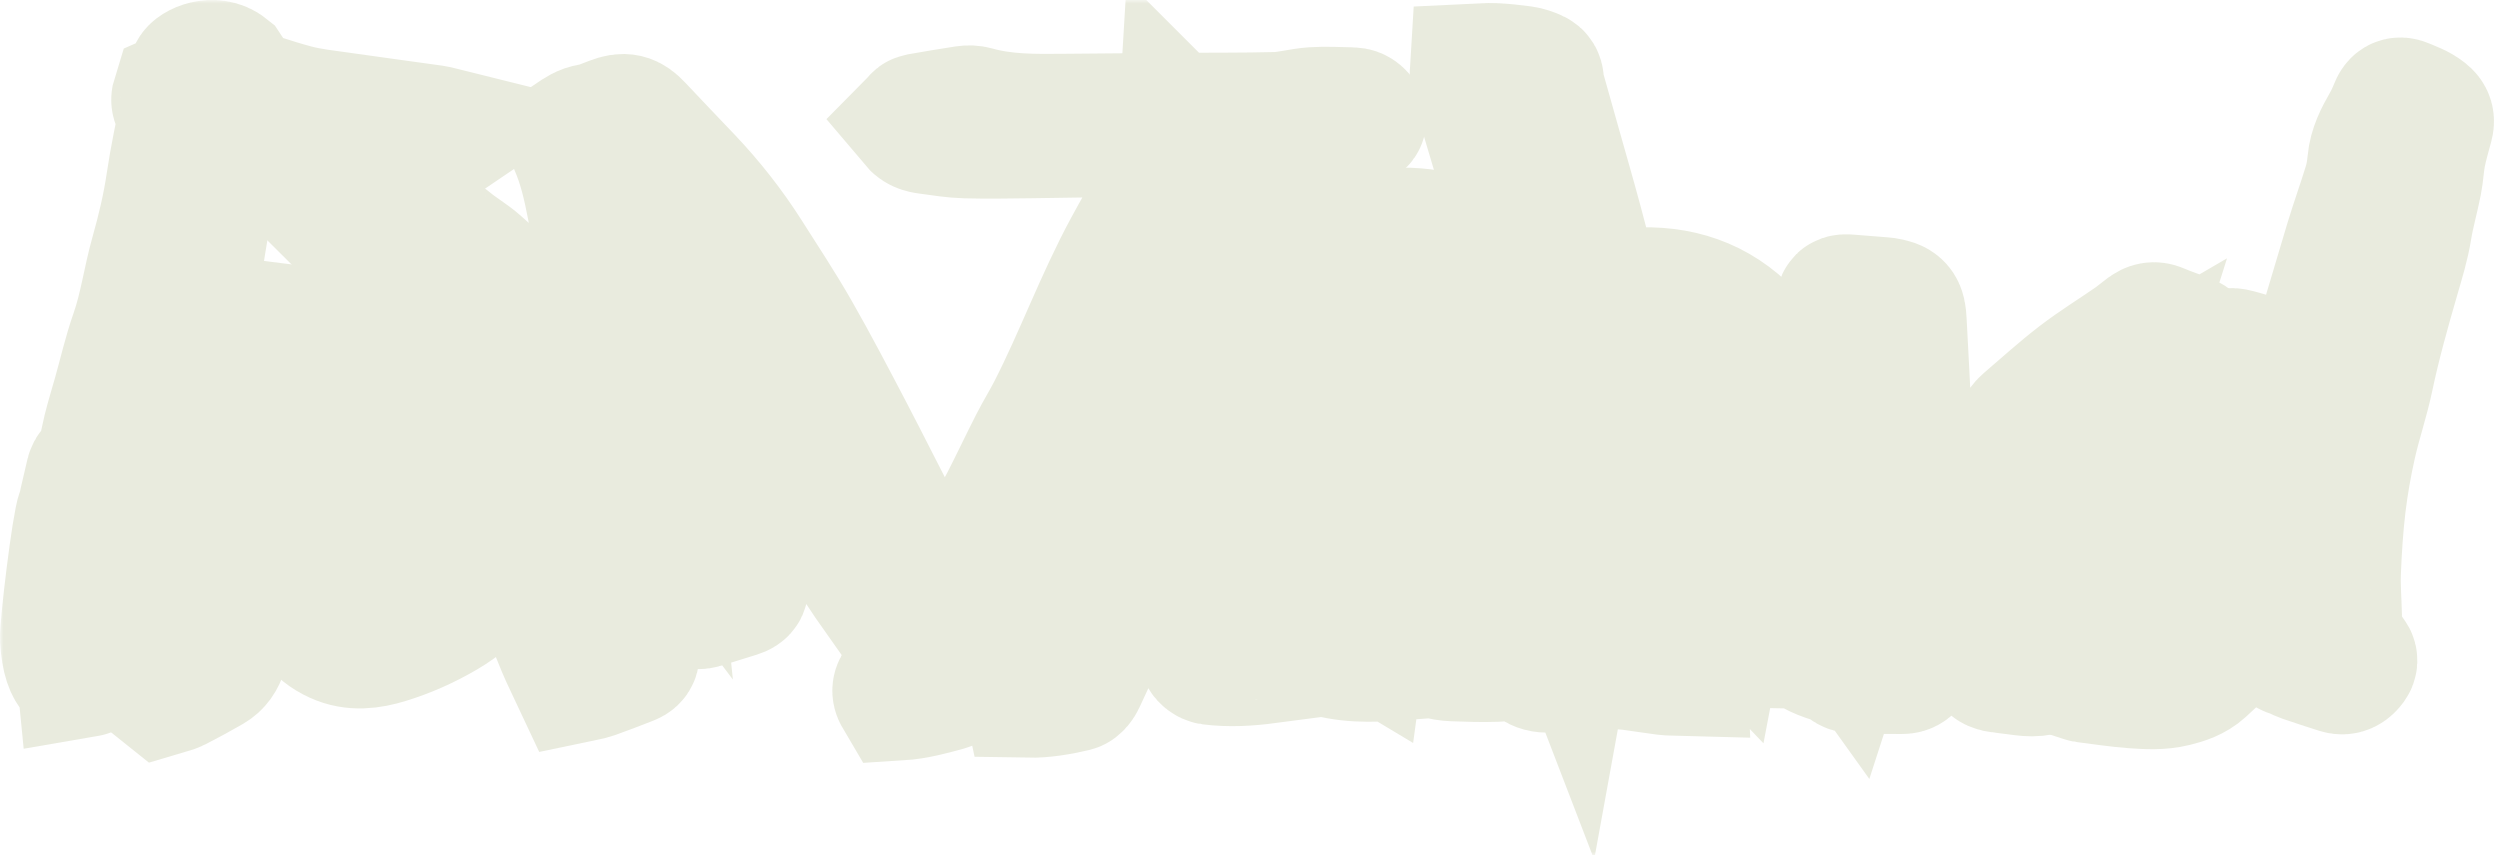<?xml version="1.0" encoding="utf-8"?>
<svg xmlns="http://www.w3.org/2000/svg" fill="none" height="100%" overflow="visible" preserveAspectRatio="none" style="display: block;" viewBox="0 0 342 117" width="100%">
<g id="From Thailand">
<mask fill="black" height="117" id="path-1-outside-1_0_5730" maskUnits="userSpaceOnUse" width="342" x="0" y="0">
<rect fill="white" height="117" width="342"/>
<path d="M224.349 63.434C224.677 62.689 224.996 61.938 225.336 61.197C226.552 58.549 228.405 56.535 231.08 55.279C232.248 54.731 233.436 54.889 234.633 54.926C235.274 54.946 235.913 54.986 236.743 55.027C236.586 54.454 236.496 54.023 236.351 53.61C234.574 48.494 231.373 44.562 226.573 41.996C225.806 41.586 224.94 41.349 224.104 41.083C223.614 40.928 223.217 40.786 223.443 40.144C229.555 39.761 234.827 41.431 239.15 45.958C243.246 50.247 245.359 55.303 245.825 61.148C245.893 61.999 246.206 62.859 246.546 63.655C247.587 66.086 248.578 68.509 248.815 71.196C248.948 72.701 249.389 74.178 249.584 75.682C249.719 76.718 249.66 77.778 249.708 78.826C249.802 80.882 250.454 82.814 251.189 84.703C251.462 85.405 252.065 85.977 252.651 86.796C252.778 86.402 252.867 86.252 252.871 86.098C252.963 81.701 253.018 77.302 253.133 72.906C253.371 63.777 252.914 54.67 252.299 45.567C252.222 44.415 252.036 43.27 251.944 42.118C251.862 41.076 251.974 40.995 252.979 41.079C254.497 41.205 256.014 41.322 257.532 41.441C257.625 41.448 257.718 41.45 257.809 41.464C259.651 41.756 259.953 42.106 260.042 43.976C260.281 48.922 260.607 53.864 260.751 58.812C260.903 63.948 260.878 69.091 260.943 74.231C260.956 75.222 261.029 76.213 261.085 77.444C261.568 76.853 261.965 76.425 262.299 75.951C265.204 71.825 268.215 67.783 271.654 64.078C272.945 62.687 274.316 61.371 275.614 59.986C276.037 59.534 276.333 58.964 276.704 58.462C276.866 58.241 277.053 58.028 277.261 57.85C279.656 55.806 281.983 53.677 284.478 51.763C286.81 49.972 289.328 48.422 291.751 46.747C292.436 46.274 293.065 45.719 293.737 45.228C294.202 44.889 294.658 44.746 295.278 45.016C296.587 45.585 297.954 46.018 299.281 46.546C299.606 46.675 299.871 46.953 300.258 47.23C299.687 48.337 299.143 49.374 298.615 50.417C297.151 53.31 295.743 56.231 294.221 59.093C292.549 62.233 290.734 65.297 289.059 68.434C287.402 71.539 285.907 74.733 284.202 77.81C283.652 78.803 283.429 79.884 282.926 80.878C282.431 81.857 282.139 82.938 281.748 83.97C281.093 85.699 280.369 87.404 279.797 89.158C279.573 89.847 278.999 90.615 279.801 91.41C278.137 92.046 276.589 91.559 275.045 91.437C274.596 91.401 274.153 91.289 273.703 91.254C272.351 91.145 271.9 90.448 272.462 89.2C273.301 87.343 274.222 85.525 275.049 83.663C276.441 80.535 277.74 77.365 279.17 74.254C280.194 72.028 281.348 69.859 282.485 67.686C284.545 63.751 286.638 59.831 288.71 55.899C288.831 55.67 288.873 55.401 289.044 54.86C288.507 55.173 288.186 55.309 287.925 55.52C284.424 58.368 282.051 61.357 279.115 64.708C278.15 65.809 277.083 66.803 276.225 68.02C274.549 70.402 272.67 72.639 270.969 75.005C269.108 77.594 267.328 80.239 265.56 82.894C264.486 84.509 263.464 86.162 262.498 87.844C262.042 88.638 261.71 89.521 261.438 90.401C261.228 91.084 260.894 91.419 260.17 91.41C258.599 91.389 257.028 91.412 255.458 91.394C254.955 91.388 254.453 91.281 253.951 91.268C253.403 91.253 252.84 91.405 252.642 90.609C252.596 90.427 252.115 90.316 251.816 90.239C250.096 89.797 248.4 89.243 246.997 88.148C245.81 87.222 244.786 86.088 243.708 85.062C243.406 85.931 243.065 86.907 242.717 87.903C237.627 87.824 232.819 87.241 228.542 84.004C228.558 85.339 228.965 86.441 229.239 87.562C229.448 88.414 229.722 89.252 229.908 90.11C230.001 90.545 229.961 91.01 229.99 91.644C229.183 91.621 228.504 91.658 227.842 91.572C225.966 91.33 224.099 91.027 222.224 90.774C221.613 90.691 221.342 90.377 221.284 89.782C221.165 88.554 221.124 87.305 220.859 86.108C220.27 83.45 219.537 80.824 218.923 78.172C218.73 77.341 218.768 76.46 218.637 75.613C218.37 73.882 218.103 72.148 217.749 70.433C217.554 69.49 217.118 68.596 216.905 67.655C216.471 65.732 216.126 63.789 215.718 61.86C215.557 61.094 215.317 60.345 215.138 59.582C214.564 57.157 214.567 54.537 213.625 52.201C212.326 48.984 211.74 45.572 210.751 42.273C209.743 38.906 209.086 35.435 208.131 32.051C206.663 26.842 205.058 21.671 203.538 16.477C202.94 14.433 202.41 12.371 201.866 10.312C201.812 10.108 201.882 9.872 201.903 9.518C202.762 9.479 203.579 9.377 204.388 9.421C205.681 9.49 206.975 9.618 208.257 9.797C208.841 9.878 209.423 10.089 209.965 10.331C210.617 10.622 210.335 11.31 210.478 11.817C211.22 14.443 211.958 17.069 212.697 19.694C213.726 23.353 214.791 27.002 215.775 30.672C216.914 34.92 217.973 39.188 219.085 43.443C219.951 46.757 220.885 50.053 221.712 53.377C222.494 56.517 223.175 59.683 223.902 62.837C223.942 63.014 223.999 63.187 224.047 63.362L224.339 63.435L224.349 63.434ZM236.275 58.734C234.692 60.054 233.436 61.522 232.635 63.206C231.447 65.701 231.05 68.405 231.392 71.201C231.75 74.121 232.556 76.902 233.734 79.582C234.21 80.665 234.654 81.784 235.661 82.836C235.787 82.172 235.901 81.695 235.965 81.211C236.287 78.78 236.624 76.349 236.902 73.912C237.352 69.963 237.967 66.028 237.801 62.027C237.748 60.735 237.266 59.727 236.275 58.736L236.275 58.734Z"/>
<path d="M214.971 84.382C214.971 84.382 218.53 85.475 218.679 85.475C218.892 85.475 218.709 88.891 218.679 90.888C216.293 90.997 214.087 91.057 211.889 91.211C210.342 91.321 209.489 90.478 208.836 89.264C208.621 88.865 208.42 88.459 208.121 87.879C207.354 89.469 205.998 89.694 204.668 89.744C202.727 89.817 200.778 89.741 198.834 89.673C197.285 89.62 195.83 89.164 194.499 88.321C194.284 88.72 194.115 89.035 193.946 89.349C190.306 89.615 186.689 90.052 183.094 89.387C179.227 88.674 175.54 87.48 172.635 84.628C172.209 84.21 171.849 83.724 171.456 83.27C171.228 83.006 170.996 82.745 170.527 82.611C171.008 83.849 171.483 85.091 171.981 86.322C172.043 86.474 172.225 86.676 172.359 86.682C173.395 86.731 173.336 87.465 173.339 88.172C173.342 88.753 173.347 89.336 173.352 89.986C170.697 90.335 168.172 90.482 165.642 90.16C165.339 90.12 164.963 89.831 164.817 89.554C164.428 88.822 164.112 88.044 163.825 87.262C162.039 82.397 160.272 77.523 158.491 72.656C158.356 72.286 158.172 71.933 157.905 71.33C157.477 72.131 157.127 72.714 156.841 73.329C153.797 79.882 150.766 86.442 147.711 92.991C147.552 93.331 147.244 93.77 146.931 93.841C144.862 94.318 142.773 94.696 140.631 94.657C140.582 94.427 140.491 94.264 140.537 94.167C141.38 92.427 142.272 90.709 143.086 88.957C143.748 87.533 144.364 86.086 144.907 84.613C146.4 80.536 147.158 76.873 148.99 72.756C150.686 68.947 151.359 65.344 153.664 61.195C153.996 60.596 154.393 60.082 155.189 59.902C155.573 59.815 155.929 59.249 156.14 58.823C157.342 56.374 158.547 53.924 159.657 51.433C162.066 46.027 164.393 40.584 166.805 35.177C168.389 31.625 170.062 28.111 171.781 24.395C173.956 24.475 176.302 23.815 178.633 25.048C175.861 31.486 172.693 37.69 170.526 44.434C171.71 44.161 172.808 43.892 173.913 43.655C176.308 43.14 178.741 43.2 181.092 43.707C183.126 44.146 184.75 45.494 186.046 47.119C186.997 48.311 187.932 49.546 188.662 50.878C189.946 53.218 191.247 55.527 191.946 58.185C192.543 60.451 193.253 62.702 193.611 65.01C194.091 68.108 194.323 71.245 194.67 74.365C194.721 74.824 194.727 75.314 194.899 75.731C196.296 79.11 197.642 82.522 200.03 85.376C200.119 85.483 200.188 85.608 200.288 85.705C202.036 87.437 201.637 87.433 203.808 86.658C204.858 86.282 206.053 86.313 207.203 86.157C206.427 84.018 205.553 81.796 204.808 79.533C202.624 72.891 200.461 66.242 198.355 59.576C197.346 56.385 196.137 53.288 194.634 50.301C194.155 49.349 193.703 48.384 193.226 47.432C192.646 46.274 191.757 45.557 190.418 45.44C189.358 45.346 188.304 45.171 187.245 45.078C186.826 45.041 186.511 44.985 186.488 44.305C187.185 44.134 187.912 43.869 188.66 43.789C190.826 43.557 192.998 43.437 195.166 43.843C196.161 44.029 197.172 44.144 198.178 44.279C199.566 44.467 200.4 45.347 200.986 46.523C201.916 48.388 202.856 50.248 203.745 52.133C205.128 55.062 206.051 58.15 206.96 61.255C207.961 64.669 209.238 68.003 210.381 71.376C211.302 74.095 212.177 76.831 213.119 79.544C213.659 81.098 214.291 82.62 214.97 84.388L214.971 84.382ZM169.327 78.801C169.275 78.441 169.237 78.079 169.173 77.722C168.803 75.671 168.557 73.598 168.751 71.523C168.988 68.986 169.782 66.562 170.89 64.292C171.757 62.519 173.1 61.127 175.162 60.591C177.664 59.94 180.213 59.967 182.76 59.909C183.024 59.903 183.29 60.058 183.558 60.127C183.838 60.199 184.121 60.257 184.647 60.376C184.159 58.887 183.797 57.604 183.324 56.364C181.977 52.834 180.235 49.538 177.57 46.786C176.897 46.09 176.147 45.868 175.208 45.887C173.833 45.916 172.452 45.855 171.077 45.784C170.235 45.741 169.86 45.951 169.52 46.753C168.924 48.16 168.337 49.574 167.692 50.958C166.325 53.896 164.93 56.822 163.533 59.746C163.243 60.352 163.139 60.92 163.306 61.609C164.738 67.513 166.927 73.155 169.329 78.8L169.327 78.801ZM186.224 86.889C186.298 86.338 186.379 85.98 186.389 85.62C186.471 82.849 186.562 80.078 186.596 77.307C186.607 76.49 186.598 75.618 186.333 74.864C185.351 72.067 184.066 69.399 182.429 66.918C181.572 65.621 180.641 64.371 179.331 63.439C178.315 64.411 177.818 65.618 177.445 66.837C176.394 70.281 175.961 73.745 176.929 77.334C177.732 80.311 179.15 82.808 181.647 84.626C182.98 85.596 184.36 86.526 186.221 86.887L186.224 86.889Z"/>
<path d="M101.51 48.842C97.773 42.2 97.582 41.753 91.876 33.71C90.968 32.43 89.952 31.227 88.999 30.004C88.127 30.125 88.025 30.542 88.192 31.279C88.71 33.55 89.14 35.84 89.623 38.119C89.833 39.105 90.092 40.081 90.319 41.063C90.529 41.966 90.542 42.453 91.067 43.446C91.37 44.898 92.197 46.626 92.227 48.079C93.308 52.007 94.355 55.781 95.379 59.56C96.288 62.908 97.624 66.671 98.645 70.364C99.334 72.861 99.973 75.372 100.675 77.865C100.848 78.481 101.18 79.052 101.435 79.644C101.763 80.404 101.632 80.719 100.839 80.969C99.259 81.469 97.673 81.95 96.092 82.442C95.113 82.746 94.403 82.357 93.797 81.608C89.446 76.232 85.689 70.528 81.754 64.814C81.754 64.814 78.113 60.619 77.682 59.175C76.898 58.267 76.215 56.944 75.062 55.97C74.339 55.36 72.273 53.598 71.018 52.025L70.807 52.148C70.868 52.449 70.88 52.77 71 53.045C71.626 54.488 72.292 55.912 72.92 57.354C74.544 61.08 76.297 64.759 77.737 68.555C79.585 73.429 81.597 78.235 83.57 83.056C84.39 85.06 85.498 86.947 86.493 88.877C86.828 89.528 86.749 89.945 86.113 90.193C84.435 90.847 82.755 91.502 81.057 92.101C80.413 92.329 79.713 92.401 78.888 92.576C78.222 91.151 77.53 89.8 76.949 88.403C75.78 85.589 74.665 82.753 73.542 79.92C71.359 74.411 69.23 68.879 66.999 63.392C64.574 57.43 62.146 51.467 59.541 45.584C58.308 42.8 56.68 40.188 55.181 37.525C54.898 37.021 54.423 36.588 53.956 36.227C52.304 34.954 50.614 33.731 48.948 32.478C48.711 32.3 48.521 32.06 48.163 31.704C50.559 30.77 52.665 29.607 55.062 29.208C55.668 29.106 57.992 29.915 58.187 30.421C58.764 31.918 60.263 32.35 61.322 33.271C62.574 34.362 64.072 35.172 65.307 36.279C68.241 38.908 71.192 41.531 73.933 44.356C77.542 48.074 80.96 51.973 83.916 56.252C85.147 58.031 86.508 59.721 87.944 61.63C87.897 61.179 87.903 60.889 87.831 60.619C87.011 57.541 86.167 54.469 85.358 51.389C85.101 50.415 84.905 49.423 84.725 48.432C84.065 44.816 83.428 41.196 82.776 37.58C82.222 34.506 81.683 31.429 81.094 28.361C80.527 25.404 79.869 22.469 78.641 19.695C78.532 19.451 78.493 19.175 78.408 18.861C79.19 18.331 79.891 17.834 80.87 17.683C81.892 17.525 82.879 17.087 83.858 16.713C85.392 16.129 86.087 16.302 87.184 17.472C89.428 19.868 91.706 22.233 93.968 24.612C97.01 27.814 99.727 31.273 102.095 34.997C104.331 38.512 106.627 41.995 108.694 45.608C111.243 50.065 113.617 54.622 116.002 59.172C118.494 63.928 120.866 68.75 123.384 73.493C124.16 74.954 125.269 76.235 126.182 77.627C126.624 78.303 127.168 78.956 127.226 80.001C124.88 80.523 122.608 81.263 120.316 81.357C113.167 71.282 107.57 59.614 101.51 48.842Z"/>
<path d="M314.751 56.136C315.218 54.504 315.599 53.133 316.002 51.768C317.841 45.55 319.663 39.326 321.536 33.119C322.325 30.503 323.262 27.931 324.058 25.318C324.365 24.31 324.543 23.247 324.637 22.196C324.805 20.33 325.636 18.75 326.538 17.172C326.969 16.416 327.342 15.62 327.663 14.811C327.895 14.226 328.176 13.968 328.806 14.236C329.777 14.65 330.767 14.974 331.633 15.658C332.199 16.105 332.257 16.482 332.102 17.067C331.746 18.408 331.346 19.742 331.079 21.103C330.828 22.381 330.786 23.699 330.535 24.977C330.12 27.087 329.512 29.162 329.172 31.28C328.819 33.479 328.167 35.579 327.551 37.705C326.232 42.253 324.899 46.977 323.927 51.621C323.283 54.693 322.249 57.684 321.563 60.75C320.948 63.498 320.454 66.284 320.121 69.078C319.76 72.104 319.571 75.157 319.449 78.204C319.368 80.224 319.542 82.254 319.587 84.278C319.61 85.295 319.602 86.314 319.597 87.331C319.593 87.988 319.786 88.48 320.454 88.768C320.764 88.903 321.053 89.204 321.23 89.503C321.444 89.865 321.933 90.212 321.551 90.737C321.173 91.257 320.681 91.611 320.013 91.402C318.384 90.892 316.764 90.355 315.147 89.802C314.625 89.624 314.147 89.308 313.62 89.158C312.866 88.942 312.372 88.493 312.261 87.743C312.078 86.51 311.954 85.267 311.844 84.025C311.769 83.177 311.76 82.324 311.721 81.472C311.621 81.45 311.521 81.43 311.419 81.408C311.109 81.822 310.81 82.244 310.488 82.648C309.189 84.28 307.62 85.622 306.022 86.956C304.33 88.369 302.784 89.957 301.147 91.438C300.089 92.397 298.768 92.837 297.408 93.168C295.579 93.614 293.715 93.511 291.876 93.378C289.667 93.218 287.471 92.867 285.269 92.591C285.091 92.568 284.92 92.481 284.699 92.409C284.144 91.026 284.663 89.663 285.355 88.664C286.375 87.195 287.011 85.568 287.868 84.041C288.845 82.304 289.807 80.561 290.81 78.841C293.33 74.519 295.712 70.119 297.713 65.538C299.49 61.469 301.035 57.299 302.675 53.172C303.155 51.967 303.591 50.746 304.081 49.546C304.53 48.444 304.876 48.231 305.995 48.538C307.331 48.905 308.683 49.275 309.944 49.835C311.218 50.401 312.286 51.23 312.622 52.78C312.887 54.008 313.72 54.972 314.755 56.139L314.751 56.136ZM293.927 89.326C293.995 89.393 294.269 89.403 294.421 89.3C295.011 88.9 295.325 88.755 295.893 88.326C298.225 86.563 300.291 84.515 302.36 82.453C304.675 80.146 306.722 77.669 308.382 74.863C309.097 73.655 309.512 72.356 309.635 70.96C309.736 69.808 309.849 68.658 309.964 67.508C310.362 63.521 309.724 59.68 308.324 55.949C308.194 55.601 307.965 55.29 307.783 54.961C307.669 54.976 307.557 54.991 307.443 55.006C307.255 55.84 307.084 56.679 306.87 57.506C306.167 60.183 304.827 63.325 303.653 65.798C301.909 69.475 300.066 73.105 298.266 76.756C298.102 77.087 297.987 77.441 297.848 77.783C297.222 79.322 296.66 80.891 295.952 82.392C295.014 84.379 294.637 86.182 293.926 88.105C293.788 88.475 293.704 89.3 293.926 89.328L293.927 89.326Z"/>
<path d="M43.333 45.624C42.883 45.975 42.48 46.441 41.972 46.654C40.57 47.245 39.125 47.743 37.69 48.252C36.853 48.55 36.01 48.581 35.101 48.484C31.792 48.136 28.473 47.907 25.118 47.629C25.022 47.802 24.893 47.949 24.855 48.115C24.313 50.501 23.778 52.888 23.253 55.277C22.698 57.809 22.146 60.343 21.609 62.877C20.812 66.635 20.013 70.392 19.246 74.156C18.683 76.921 18.132 79.689 17.652 82.468C17.457 83.601 17.456 84.768 17.386 85.921C17.337 86.718 17.041 87.264 16.27 87.667C14.88 88.396 11.387 92.44 11.326 92.447C11.291 92.078 9.327 92.936 9.004 87.426C8.906 85.76 10.618 71.609 11.255 70.1C11.432 69.684 11.504 69.221 11.608 68.777C11.913 67.475 12.205 66.17 12.518 64.869C12.56 64.695 12.656 64.512 12.779 64.383C14.229 62.856 14.369 60.846 14.839 58.947C15.249 57.291 15.758 55.66 16.22 54.017C16.995 51.26 17.631 48.453 18.577 45.756C19.837 42.17 20.311 38.408 21.339 34.773C22.244 31.574 23.021 28.313 23.503 25.028C23.994 21.688 24.709 18.403 25.362 15.101C25.388 14.97 25.367 14.831 25.368 14.611C24.815 14.355 23.98 14.242 24.282 13.279C25.367 12.813 26.13 11.732 26.571 10.035C26.725 9.469 29.154 8.243 30.906 9.655C30.906 9.655 31.266 10.186 31.266 10.664C31.266 11.142 31.02 12.156 31.02 12.156C34.054 13.12 37.144 14.22 40.304 15.064C42.392 15.62 44.573 15.841 46.721 16.151C50.895 16.753 55.076 17.303 59.252 17.895C59.841 17.979 60.415 18.176 61.264 18.387C60.749 18.736 60.457 19.072 60.109 19.148C58.17 19.567 56.221 19.937 54.269 20.29C53.73 20.387 53.264 20.189 52.729 19.952C51.692 19.493 50.521 19.286 49.383 19.116C45.944 18.599 42.487 18.193 39.051 17.656C36.396 17.243 33.761 16.699 31.117 16.214C30.756 16.148 30.394 16.084 29.874 15.991C29.696 16.58 29.463 17.129 29.372 17.7C28.935 20.397 28.524 23.098 28.137 25.803C28.059 26.342 28.151 26.904 28.131 27.454C28.039 30.033 27.466 32.548 27.101 35.091C27.026 35.614 27.162 36.166 27.106 36.696C26.982 37.842 26.819 38.986 26.631 40.123C26.439 41.288 26.199 42.444 25.934 43.838C27.725 43.184 29.173 43.845 30.662 44.042C33.596 44.432 36.526 44.844 39.465 45.182C40.285 45.278 41.13 45.126 41.965 45.133C42.39 45.136 42.814 45.235 43.239 45.292C43.271 45.403 43.301 45.513 43.333 45.623L43.333 45.624Z"/>
<path d="M161.915 17.834C159.725 17.855 157.603 17.867 155.482 17.898C150.661 17.968 145.84 18.059 141.019 18.119C138.058 18.154 135.096 18.211 132.139 18.132C130.476 18.088 128.816 17.818 127.163 17.589C126.505 17.498 125.785 17.44 125.232 16.783C125.418 16.595 125.547 16.336 125.717 16.306C127.845 15.929 129.975 15.573 132.11 15.245C132.513 15.184 132.962 15.197 133.352 15.307C137.38 16.452 141.504 16.399 145.633 16.358C150.826 16.304 156.019 16.261 161.212 16.223C165.662 16.19 170.115 16.234 174.563 16.116C176.265 16.07 177.951 15.564 179.657 15.45C181.358 15.336 183.076 15.445 184.787 15.471C185.059 15.476 185.374 15.503 185.591 15.643C185.834 15.799 186.132 16.091 186.136 16.329C186.14 16.528 185.782 16.78 185.536 16.924C185.352 17.031 185.09 17.018 184.861 17.037C181.395 17.315 177.932 17.633 174.462 17.847C172.992 17.937 171.509 17.809 169.967 17.779C169.557 19.014 169.177 20.15 168.805 21.288C167.948 23.896 166.764 26.331 165.235 28.623C164.185 30.195 163.412 31.949 162.421 33.564C158.226 40.412 154.842 47.69 151.095 54.776C147.629 61.33 144.122 67.86 140.561 74.362C137.155 80.579 133.661 86.748 130.192 92.932C130.022 93.235 129.784 93.644 129.5 93.721C127.372 94.306 125.239 94.899 123.034 95.036C122.743 94.543 122.851 94.192 123.128 93.837C123.773 93.01 124.448 92.198 125.026 91.325C125.531 90.563 125.919 89.722 126.361 88.918C127.469 86.904 128.553 84.876 129.694 82.88C130.722 81.083 131.851 79.343 132.866 77.539C133.724 76.016 134.465 74.427 135.294 72.888C136.053 71.477 136.909 70.116 137.637 68.689C138.98 66.061 140.238 63.388 141.579 60.76C142.353 59.242 143.256 57.791 144.032 56.275C147.777 48.969 150.526 41.329 154.464 34.045C156.992 29.368 159.844 24.847 161.531 19.753C161.648 19.402 161.77 19.052 161.854 18.693C161.904 18.478 161.888 18.246 161.913 17.832L161.915 17.834Z"/>
<path d="M22.301 94.344C22.508 92.488 22.616 90.926 22.868 89.386C23.843 83.449 24.909 77.528 25.858 71.587C26.623 66.795 27.274 61.984 27.953 57.18C28.035 56.596 27.985 55.993 27.997 55.352C29.347 54.861 30.632 54.359 31.942 53.929C32.772 53.657 33.191 53.983 33.205 54.839C33.215 55.487 33.134 56.138 33.162 56.785C33.214 57.978 33.365 59.167 33.385 60.36C33.403 61.464 33.394 62.583 33.239 63.672C32.818 66.602 32.31 69.519 31.849 72.442C31.81 72.691 31.865 72.956 31.892 73.546C32.321 72.973 32.567 72.665 32.791 72.341C35.236 68.79 37.663 65.227 40.127 61.688C41.156 60.21 42.149 58.682 43.365 57.369C44.045 56.637 45.106 56.191 46.072 55.807C47.264 55.331 48.532 55.045 49.773 54.7C50.068 54.618 50.414 54.531 50.687 54.612C50.951 54.691 51.288 54.95 51.344 55.189C51.401 55.429 51.232 55.862 51.022 56.002C48.202 57.889 46.554 60.762 44.664 63.438C43.25 65.438 41.714 67.353 40.345 69.382C38.611 71.95 36.952 74.571 35.335 77.215C33.074 80.909 31.561 84.933 30.338 89.067C30.058 90.014 29.556 90.764 28.733 91.241C27.174 92.143 25.584 92.994 23.985 93.823C23.547 94.049 23.033 94.126 22.304 94.346L22.301 94.344Z"/>
<path d="M41.874 80.501C41.838 78.13 42.062 75.787 42.762 73.515C43.629 70.696 44.542 67.893 45.448 65.086C45.618 64.558 45.845 64.049 46.044 63.529C46.795 61.571 47.97 60.076 50.151 59.567C50.91 59.39 51.602 58.925 52.359 58.745C53.15 58.559 53.986 58.56 54.802 58.48C55.109 58.449 55.472 58.517 55.713 58.377C56.565 57.883 57.31 58.194 58.086 58.546C59.667 59.264 60.939 60.404 62.263 61.484C62.779 61.904 63.414 62.384 64.023 62.426C64.633 62.468 64.914 62.702 65.254 63.088C66.566 64.582 67.539 66.225 67.671 68.268C67.685 68.492 67.797 68.711 67.873 68.93C69.092 72.465 68.665 75.758 66.415 78.781C64.873 80.852 62.966 82.493 60.734 83.805C58.243 85.27 55.627 86.436 52.875 87.282C50.629 87.973 48.343 88.277 46.094 87.249C43.499 86.065 42.095 84.047 41.907 81.195C41.892 80.964 41.886 80.732 41.875 80.501L41.874 80.501ZM52.097 61.799C51.581 63.048 51.242 64.224 50.634 65.238C50.016 66.267 49.778 67.372 49.486 68.484C49.347 69.016 49.199 69.546 49.047 70.074C48.113 73.32 47.696 76.598 48.636 79.908C48.999 81.19 49.468 82.54 50.817 83.125C52.48 83.849 54.231 84.349 56.083 84.04C56.56 83.96 57.085 83.787 57.451 83.488C59.215 82.047 60.407 80.199 61.11 78.033C61.767 76.012 61.44 73.995 61.032 71.996C60.014 67.004 56.993 63.728 52.098 61.799L52.097 61.799Z"/>
<path d="M195.1 36.87C195.136 36.62 195.137 36.431 195.192 36.26C195.728 34.594 195.025 34.372 193.867 34.134C191.856 33.72 189.808 33.487 187.609 33.154C187.378 32.758 187.598 32.397 188.246 32.292C189.066 32.16 189.893 32.045 190.72 31.983C193.372 31.78 195.961 32.232 198.532 32.796C199.562 33.022 200.595 33.292 201.573 33.675C202.884 34.19 203.022 35.301 201.787 35.943C200.261 36.735 198.673 37.569 196.816 37.161C196.288 37.045 195.749 36.978 195.1 36.868L195.1 36.87Z"/>
</mask>
<path d="M224.349 63.434C224.677 62.689 224.996 61.938 225.336 61.197C226.552 58.549 228.405 56.535 231.08 55.279C232.248 54.731 233.436 54.889 234.633 54.926C235.274 54.946 235.913 54.986 236.743 55.027C236.586 54.454 236.496 54.023 236.351 53.61C234.574 48.494 231.373 44.562 226.573 41.996C225.806 41.586 224.94 41.349 224.104 41.083C223.614 40.928 223.217 40.786 223.443 40.144C229.555 39.761 234.827 41.431 239.15 45.958C243.246 50.247 245.359 55.303 245.825 61.148C245.893 61.999 246.206 62.859 246.546 63.655C247.587 66.086 248.578 68.509 248.815 71.196C248.948 72.701 249.389 74.178 249.584 75.682C249.719 76.718 249.66 77.778 249.708 78.826C249.802 80.882 250.454 82.814 251.189 84.703C251.462 85.405 252.065 85.977 252.651 86.796C252.778 86.402 252.867 86.252 252.871 86.098C252.963 81.701 253.018 77.302 253.133 72.906C253.371 63.777 252.914 54.67 252.299 45.567C252.222 44.415 252.036 43.27 251.944 42.118C251.862 41.076 251.974 40.995 252.979 41.079C254.497 41.205 256.014 41.322 257.532 41.441C257.625 41.448 257.718 41.45 257.809 41.464C259.651 41.756 259.953 42.106 260.042 43.976C260.281 48.922 260.607 53.864 260.751 58.812C260.903 63.948 260.878 69.091 260.943 74.231C260.956 75.222 261.029 76.213 261.085 77.444C261.568 76.853 261.965 76.425 262.299 75.951C265.204 71.825 268.215 67.783 271.654 64.078C272.945 62.687 274.316 61.371 275.614 59.986C276.037 59.534 276.333 58.964 276.704 58.462C276.866 58.241 277.053 58.028 277.261 57.85C279.656 55.806 281.983 53.677 284.478 51.763C286.81 49.972 289.328 48.422 291.751 46.747C292.436 46.274 293.065 45.719 293.737 45.228C294.202 44.889 294.658 44.746 295.278 45.016C296.587 45.585 297.954 46.018 299.281 46.546C299.606 46.675 299.871 46.953 300.258 47.23C299.687 48.337 299.143 49.374 298.615 50.417C297.151 53.31 295.743 56.231 294.221 59.093C292.549 62.233 290.734 65.297 289.059 68.434C287.402 71.539 285.907 74.733 284.202 77.81C283.652 78.803 283.429 79.884 282.926 80.878C282.431 81.857 282.139 82.938 281.748 83.97C281.093 85.699 280.369 87.404 279.797 89.158C279.573 89.847 278.999 90.615 279.801 91.41C278.137 92.046 276.589 91.559 275.045 91.437C274.596 91.401 274.153 91.289 273.703 91.254C272.351 91.145 271.9 90.448 272.462 89.2C273.301 87.343 274.222 85.525 275.049 83.663C276.441 80.535 277.74 77.365 279.17 74.254C280.194 72.028 281.348 69.859 282.485 67.686C284.545 63.751 286.638 59.831 288.71 55.899C288.831 55.67 288.873 55.401 289.044 54.86C288.507 55.173 288.186 55.309 287.925 55.52C284.424 58.368 282.051 61.357 279.115 64.708C278.15 65.809 277.083 66.803 276.225 68.02C274.549 70.402 272.67 72.639 270.969 75.005C269.108 77.594 267.328 80.239 265.56 82.894C264.486 84.509 263.464 86.162 262.498 87.844C262.042 88.638 261.71 89.521 261.438 90.401C261.228 91.084 260.894 91.419 260.17 91.41C258.599 91.389 257.028 91.412 255.458 91.394C254.955 91.388 254.453 91.281 253.951 91.268C253.403 91.253 252.84 91.405 252.642 90.609C252.596 90.427 252.115 90.316 251.816 90.239C250.096 89.797 248.4 89.243 246.997 88.148C245.81 87.222 244.786 86.088 243.708 85.062C243.406 85.931 243.065 86.907 242.717 87.903C237.627 87.824 232.819 87.241 228.542 84.004C228.558 85.339 228.965 86.441 229.239 87.562C229.448 88.414 229.722 89.252 229.908 90.11C230.001 90.545 229.961 91.01 229.99 91.644C229.183 91.621 228.504 91.658 227.842 91.572C225.966 91.33 224.099 91.027 222.224 90.774C221.613 90.691 221.342 90.377 221.284 89.782C221.165 88.554 221.124 87.305 220.859 86.108C220.27 83.45 219.537 80.824 218.923 78.172C218.73 77.341 218.768 76.46 218.637 75.613C218.37 73.882 218.103 72.148 217.749 70.433C217.554 69.49 217.118 68.596 216.905 67.655C216.471 65.732 216.126 63.789 215.718 61.86C215.557 61.094 215.317 60.345 215.138 59.582C214.564 57.157 214.567 54.537 213.625 52.201C212.326 48.984 211.74 45.572 210.751 42.273C209.743 38.906 209.086 35.435 208.131 32.051C206.663 26.842 205.058 21.671 203.538 16.477C202.94 14.433 202.41 12.371 201.866 10.312C201.812 10.108 201.882 9.872 201.903 9.518C202.762 9.479 203.579 9.377 204.388 9.421C205.681 9.49 206.975 9.618 208.257 9.797C208.841 9.878 209.423 10.089 209.965 10.331C210.617 10.622 210.335 11.31 210.478 11.817C211.22 14.443 211.958 17.069 212.697 19.694C213.726 23.353 214.791 27.002 215.775 30.672C216.914 34.92 217.973 39.188 219.085 43.443C219.951 46.757 220.885 50.053 221.712 53.377C222.494 56.517 223.175 59.683 223.902 62.837C223.942 63.014 223.999 63.187 224.047 63.362L224.339 63.435L224.349 63.434ZM236.275 58.734C234.692 60.054 233.436 61.522 232.635 63.206C231.447 65.701 231.05 68.405 231.392 71.201C231.75 74.121 232.556 76.902 233.734 79.582C234.21 80.665 234.654 81.784 235.661 82.836C235.787 82.172 235.901 81.695 235.965 81.211C236.287 78.78 236.624 76.349 236.902 73.912C237.352 69.963 237.967 66.028 237.801 62.027C237.748 60.735 237.266 59.727 236.275 58.736L236.275 58.734Z" fill="#684101"/>
<path d="M214.971 84.382C214.971 84.382 218.53 85.475 218.679 85.475C218.892 85.475 218.709 88.891 218.679 90.888C216.293 90.997 214.087 91.057 211.889 91.211C210.342 91.321 209.489 90.478 208.836 89.264C208.621 88.865 208.42 88.459 208.121 87.879C207.354 89.469 205.998 89.694 204.668 89.744C202.727 89.817 200.778 89.741 198.834 89.673C197.285 89.62 195.83 89.164 194.499 88.321C194.284 88.72 194.115 89.035 193.946 89.349C190.306 89.615 186.689 90.052 183.094 89.387C179.227 88.674 175.54 87.48 172.635 84.628C172.209 84.21 171.849 83.724 171.456 83.27C171.228 83.006 170.996 82.745 170.527 82.611C171.008 83.849 171.483 85.091 171.981 86.322C172.043 86.474 172.225 86.676 172.359 86.682C173.395 86.731 173.336 87.465 173.339 88.172C173.342 88.753 173.347 89.336 173.352 89.986C170.697 90.335 168.172 90.482 165.642 90.16C165.339 90.12 164.963 89.831 164.817 89.554C164.428 88.822 164.112 88.044 163.825 87.262C162.039 82.397 160.272 77.523 158.491 72.656C158.356 72.286 158.172 71.933 157.905 71.33C157.477 72.131 157.127 72.714 156.841 73.329C153.797 79.882 150.766 86.442 147.711 92.991C147.552 93.331 147.244 93.77 146.931 93.841C144.862 94.318 142.773 94.696 140.631 94.657C140.582 94.427 140.491 94.264 140.537 94.167C141.38 92.427 142.272 90.709 143.086 88.957C143.748 87.533 144.364 86.086 144.907 84.613C146.4 80.536 147.158 76.873 148.99 72.756C150.686 68.947 151.359 65.344 153.664 61.195C153.996 60.596 154.393 60.082 155.189 59.902C155.573 59.815 155.929 59.249 156.14 58.823C157.342 56.374 158.547 53.924 159.657 51.433C162.066 46.027 164.393 40.584 166.805 35.177C168.389 31.625 170.062 28.111 171.781 24.395C173.956 24.475 176.302 23.815 178.633 25.048C175.861 31.486 172.693 37.69 170.526 44.434C171.71 44.161 172.808 43.892 173.913 43.655C176.308 43.14 178.741 43.2 181.092 43.707C183.126 44.146 184.75 45.494 186.046 47.119C186.997 48.311 187.932 49.546 188.662 50.878C189.946 53.218 191.247 55.527 191.946 58.185C192.543 60.451 193.253 62.702 193.611 65.01C194.091 68.108 194.323 71.245 194.67 74.365C194.721 74.824 194.727 75.314 194.899 75.731C196.296 79.11 197.642 82.522 200.03 85.376C200.119 85.483 200.188 85.608 200.288 85.705C202.036 87.437 201.637 87.433 203.808 86.658C204.858 86.282 206.053 86.313 207.203 86.157C206.427 84.018 205.553 81.796 204.808 79.533C202.624 72.891 200.461 66.242 198.355 59.576C197.346 56.385 196.137 53.288 194.634 50.301C194.155 49.349 193.703 48.384 193.226 47.432C192.646 46.274 191.757 45.557 190.418 45.44C189.358 45.346 188.304 45.171 187.245 45.078C186.826 45.041 186.511 44.985 186.488 44.305C187.185 44.134 187.912 43.869 188.66 43.789C190.826 43.557 192.998 43.437 195.166 43.843C196.161 44.029 197.172 44.144 198.178 44.279C199.566 44.467 200.4 45.347 200.986 46.523C201.916 48.388 202.856 50.248 203.745 52.133C205.128 55.062 206.051 58.15 206.96 61.255C207.961 64.669 209.238 68.003 210.381 71.376C211.302 74.095 212.177 76.831 213.119 79.544C213.659 81.098 214.291 82.62 214.97 84.388L214.971 84.382ZM169.327 78.801C169.275 78.441 169.237 78.079 169.173 77.722C168.803 75.671 168.557 73.598 168.751 71.523C168.988 68.986 169.782 66.562 170.89 64.292C171.757 62.519 173.1 61.127 175.162 60.591C177.664 59.94 180.213 59.967 182.76 59.909C183.024 59.903 183.29 60.058 183.558 60.127C183.838 60.199 184.121 60.257 184.647 60.376C184.159 58.887 183.797 57.604 183.324 56.364C181.977 52.834 180.235 49.538 177.57 46.786C176.897 46.09 176.147 45.868 175.208 45.887C173.833 45.916 172.452 45.855 171.077 45.784C170.235 45.741 169.86 45.951 169.52 46.753C168.924 48.16 168.337 49.574 167.692 50.958C166.325 53.896 164.93 56.822 163.533 59.746C163.243 60.352 163.139 60.92 163.306 61.609C164.738 67.513 166.927 73.155 169.329 78.8L169.327 78.801ZM186.224 86.889C186.298 86.338 186.379 85.98 186.389 85.62C186.471 82.849 186.562 80.078 186.596 77.307C186.607 76.49 186.598 75.618 186.333 74.864C185.351 72.067 184.066 69.399 182.429 66.918C181.572 65.621 180.641 64.371 179.331 63.439C178.315 64.411 177.818 65.618 177.445 66.837C176.394 70.281 175.961 73.745 176.929 77.334C177.732 80.311 179.15 82.808 181.647 84.626C182.98 85.596 184.36 86.526 186.221 86.887L186.224 86.889Z" fill="#684101"/>
<path d="M101.51 48.842C97.773 42.2 97.582 41.753 91.876 33.71C90.968 32.43 89.952 31.227 88.999 30.004C88.127 30.125 88.025 30.542 88.192 31.279C88.71 33.55 89.14 35.84 89.623 38.119C89.833 39.105 90.092 40.081 90.319 41.063C90.529 41.966 90.542 42.453 91.067 43.446C91.37 44.898 92.197 46.626 92.227 48.079C93.308 52.007 94.355 55.781 95.379 59.56C96.288 62.908 97.624 66.671 98.645 70.364C99.334 72.861 99.973 75.372 100.675 77.865C100.848 78.481 101.18 79.052 101.435 79.644C101.763 80.404 101.632 80.719 100.839 80.969C99.259 81.469 97.673 81.95 96.092 82.442C95.113 82.746 94.403 82.357 93.797 81.608C89.446 76.232 85.689 70.528 81.754 64.814C81.754 64.814 78.113 60.619 77.682 59.175C76.898 58.267 76.215 56.944 75.062 55.97C74.339 55.36 72.273 53.598 71.018 52.025L70.807 52.148C70.868 52.449 70.88 52.77 71 53.045C71.626 54.488 72.292 55.912 72.92 57.354C74.544 61.08 76.297 64.759 77.737 68.555C79.585 73.429 81.597 78.235 83.57 83.056C84.39 85.06 85.498 86.947 86.493 88.877C86.828 89.528 86.749 89.945 86.113 90.193C84.435 90.847 82.755 91.502 81.057 92.101C80.413 92.329 79.713 92.401 78.888 92.576C78.222 91.151 77.53 89.8 76.949 88.403C75.78 85.589 74.665 82.753 73.542 79.92C71.359 74.411 69.23 68.879 66.999 63.392C64.574 57.43 62.146 51.467 59.541 45.584C58.308 42.8 56.68 40.188 55.181 37.525C54.898 37.021 54.423 36.588 53.956 36.227C52.304 34.954 50.614 33.731 48.948 32.478C48.711 32.3 48.521 32.06 48.163 31.704C50.559 30.77 52.665 29.607 55.062 29.208C55.668 29.106 57.992 29.915 58.187 30.421C58.764 31.918 60.263 32.35 61.322 33.271C62.574 34.362 64.072 35.172 65.307 36.279C68.241 38.908 71.192 41.531 73.933 44.356C77.542 48.074 80.96 51.973 83.916 56.252C85.147 58.031 86.508 59.721 87.944 61.63C87.897 61.179 87.903 60.889 87.831 60.619C87.011 57.541 86.167 54.469 85.358 51.389C85.101 50.415 84.905 49.423 84.725 48.432C84.065 44.816 83.428 41.196 82.776 37.58C82.222 34.506 81.683 31.429 81.094 28.361C80.527 25.404 79.869 22.469 78.641 19.695C78.532 19.451 78.493 19.175 78.408 18.861C79.19 18.331 79.891 17.834 80.87 17.683C81.892 17.525 82.879 17.087 83.858 16.713C85.392 16.129 86.087 16.302 87.184 17.472C89.428 19.868 91.706 22.233 93.968 24.612C97.01 27.814 99.727 31.273 102.095 34.997C104.331 38.512 106.627 41.995 108.694 45.608C111.243 50.065 113.617 54.622 116.002 59.172C118.494 63.928 120.866 68.75 123.384 73.493C124.16 74.954 125.269 76.235 126.182 77.627C126.624 78.303 127.168 78.956 127.226 80.001C124.88 80.523 122.608 81.263 120.316 81.357C113.167 71.282 107.57 59.614 101.51 48.842Z" fill="#684101"/>
<path d="M314.751 56.136C315.218 54.504 315.599 53.133 316.002 51.768C317.841 45.55 319.663 39.326 321.536 33.119C322.325 30.503 323.262 27.931 324.058 25.318C324.365 24.31 324.543 23.247 324.637 22.196C324.805 20.33 325.636 18.75 326.538 17.172C326.969 16.416 327.342 15.62 327.663 14.811C327.895 14.226 328.176 13.968 328.806 14.236C329.777 14.65 330.767 14.974 331.633 15.658C332.199 16.105 332.257 16.482 332.102 17.067C331.746 18.408 331.346 19.742 331.079 21.103C330.828 22.381 330.786 23.699 330.535 24.977C330.12 27.087 329.512 29.162 329.172 31.28C328.819 33.479 328.167 35.579 327.551 37.705C326.232 42.253 324.899 46.977 323.927 51.621C323.283 54.693 322.249 57.684 321.563 60.75C320.948 63.498 320.454 66.284 320.121 69.078C319.76 72.104 319.571 75.157 319.449 78.204C319.368 80.224 319.542 82.254 319.587 84.278C319.61 85.295 319.602 86.314 319.597 87.331C319.593 87.988 319.786 88.48 320.454 88.768C320.764 88.903 321.053 89.204 321.23 89.503C321.444 89.865 321.933 90.212 321.551 90.737C321.173 91.257 320.681 91.611 320.013 91.402C318.384 90.892 316.764 90.355 315.147 89.802C314.625 89.624 314.147 89.308 313.62 89.158C312.866 88.942 312.372 88.493 312.261 87.743C312.078 86.51 311.954 85.267 311.844 84.025C311.769 83.177 311.76 82.324 311.721 81.472C311.621 81.45 311.521 81.43 311.419 81.408C311.109 81.822 310.81 82.244 310.488 82.648C309.189 84.28 307.62 85.622 306.022 86.956C304.33 88.369 302.784 89.957 301.147 91.438C300.089 92.397 298.768 92.837 297.408 93.168C295.579 93.614 293.715 93.511 291.876 93.378C289.667 93.218 287.471 92.867 285.269 92.591C285.091 92.568 284.92 92.481 284.699 92.409C284.144 91.026 284.663 89.663 285.355 88.664C286.375 87.195 287.011 85.568 287.868 84.041C288.845 82.304 289.807 80.561 290.81 78.841C293.33 74.519 295.712 70.119 297.713 65.538C299.49 61.469 301.035 57.299 302.675 53.172C303.155 51.967 303.591 50.746 304.081 49.546C304.53 48.444 304.876 48.231 305.995 48.538C307.331 48.905 308.683 49.275 309.944 49.835C311.218 50.401 312.286 51.23 312.622 52.78C312.887 54.008 313.72 54.972 314.755 56.139L314.751 56.136ZM293.927 89.326C293.995 89.393 294.269 89.403 294.421 89.3C295.011 88.9 295.325 88.755 295.893 88.326C298.225 86.563 300.291 84.515 302.36 82.453C304.675 80.146 306.722 77.669 308.382 74.863C309.097 73.655 309.512 72.356 309.635 70.96C309.736 69.808 309.849 68.658 309.964 67.508C310.362 63.521 309.724 59.68 308.324 55.949C308.194 55.601 307.965 55.29 307.783 54.961C307.669 54.976 307.557 54.991 307.443 55.006C307.255 55.84 307.084 56.679 306.87 57.506C306.167 60.183 304.827 63.325 303.653 65.798C301.909 69.475 300.066 73.105 298.266 76.756C298.102 77.087 297.987 77.441 297.848 77.783C297.222 79.322 296.66 80.891 295.952 82.392C295.014 84.379 294.637 86.182 293.926 88.105C293.788 88.475 293.704 89.3 293.926 89.328L293.927 89.326Z" fill="#684101"/>
<path d="M43.333 45.624C42.883 45.975 42.48 46.441 41.972 46.654C40.57 47.245 39.125 47.743 37.69 48.252C36.853 48.55 36.01 48.581 35.101 48.484C31.792 48.136 28.473 47.907 25.118 47.629C25.022 47.802 24.893 47.949 24.855 48.115C24.313 50.501 23.778 52.888 23.253 55.277C22.698 57.809 22.146 60.343 21.609 62.877C20.812 66.635 20.013 70.392 19.246 74.156C18.683 76.921 18.132 79.689 17.652 82.468C17.457 83.601 17.456 84.768 17.386 85.921C17.337 86.718 17.041 87.264 16.27 87.667C14.88 88.396 11.387 92.44 11.326 92.447C11.291 92.078 9.327 92.936 9.004 87.426C8.906 85.76 10.618 71.609 11.255 70.1C11.432 69.684 11.504 69.221 11.608 68.777C11.913 67.475 12.205 66.17 12.518 64.869C12.56 64.695 12.656 64.512 12.779 64.383C14.229 62.856 14.369 60.846 14.839 58.947C15.249 57.291 15.758 55.66 16.22 54.017C16.995 51.26 17.631 48.453 18.577 45.756C19.837 42.17 20.311 38.408 21.339 34.773C22.244 31.574 23.021 28.313 23.503 25.028C23.994 21.688 24.709 18.403 25.362 15.101C25.388 14.97 25.367 14.831 25.368 14.611C24.815 14.355 23.98 14.242 24.282 13.279C25.367 12.813 26.13 11.732 26.571 10.035C26.725 9.469 29.154 8.243 30.906 9.655C30.906 9.655 31.266 10.186 31.266 10.664C31.266 11.142 31.02 12.156 31.02 12.156C34.054 13.12 37.144 14.22 40.304 15.064C42.392 15.62 44.573 15.841 46.721 16.151C50.895 16.753 55.076 17.303 59.252 17.895C59.841 17.979 60.415 18.176 61.264 18.387C60.749 18.736 60.457 19.072 60.109 19.148C58.17 19.567 56.221 19.937 54.269 20.29C53.73 20.387 53.264 20.189 52.729 19.952C51.692 19.493 50.521 19.286 49.383 19.116C45.944 18.599 42.487 18.193 39.051 17.656C36.396 17.243 33.761 16.699 31.117 16.214C30.756 16.148 30.394 16.084 29.874 15.991C29.696 16.58 29.463 17.129 29.372 17.7C28.935 20.397 28.524 23.098 28.137 25.803C28.059 26.342 28.151 26.904 28.131 27.454C28.039 30.033 27.466 32.548 27.101 35.091C27.026 35.614 27.162 36.166 27.106 36.696C26.982 37.842 26.819 38.986 26.631 40.123C26.439 41.288 26.199 42.444 25.934 43.838C27.725 43.184 29.173 43.845 30.662 44.042C33.596 44.432 36.526 44.844 39.465 45.182C40.285 45.278 41.13 45.126 41.965 45.133C42.39 45.136 42.814 45.235 43.239 45.292C43.271 45.403 43.301 45.513 43.333 45.623L43.333 45.624Z" fill="#684101"/>
<path d="M161.915 17.834C159.725 17.855 157.603 17.867 155.482 17.898C150.661 17.968 145.84 18.059 141.019 18.119C138.058 18.154 135.096 18.211 132.139 18.132C130.476 18.088 128.816 17.818 127.163 17.589C126.505 17.498 125.785 17.44 125.232 16.783C125.418 16.595 125.547 16.336 125.717 16.306C127.845 15.929 129.975 15.573 132.11 15.245C132.513 15.184 132.962 15.197 133.352 15.307C137.38 16.452 141.504 16.399 145.633 16.358C150.826 16.304 156.019 16.261 161.212 16.223C165.662 16.19 170.115 16.234 174.563 16.116C176.265 16.07 177.951 15.564 179.657 15.45C181.358 15.336 183.076 15.445 184.787 15.471C185.059 15.476 185.374 15.503 185.591 15.643C185.834 15.799 186.132 16.091 186.136 16.329C186.14 16.528 185.782 16.78 185.536 16.924C185.352 17.031 185.09 17.018 184.861 17.037C181.395 17.315 177.932 17.633 174.462 17.847C172.992 17.937 171.509 17.809 169.967 17.779C169.557 19.014 169.177 20.15 168.805 21.288C167.948 23.896 166.764 26.331 165.235 28.623C164.185 30.195 163.412 31.949 162.421 33.564C158.226 40.412 154.842 47.69 151.095 54.776C147.629 61.33 144.122 67.86 140.561 74.362C137.155 80.579 133.661 86.748 130.192 92.932C130.022 93.235 129.784 93.644 129.5 93.721C127.372 94.306 125.239 94.899 123.034 95.036C122.743 94.543 122.851 94.192 123.128 93.837C123.773 93.01 124.448 92.198 125.026 91.325C125.531 90.563 125.919 89.722 126.361 88.918C127.469 86.904 128.553 84.876 129.694 82.88C130.722 81.083 131.851 79.343 132.866 77.539C133.724 76.016 134.465 74.427 135.294 72.888C136.053 71.477 136.909 70.116 137.637 68.689C138.98 66.061 140.238 63.388 141.579 60.76C142.353 59.242 143.256 57.791 144.032 56.275C147.777 48.969 150.526 41.329 154.464 34.045C156.992 29.368 159.844 24.847 161.531 19.753C161.648 19.402 161.77 19.052 161.854 18.693C161.904 18.478 161.888 18.246 161.913 17.832L161.915 17.834Z" fill="#684101"/>
<path d="M22.301 94.344C22.508 92.488 22.616 90.926 22.868 89.386C23.843 83.449 24.909 77.528 25.858 71.587C26.623 66.795 27.274 61.984 27.953 57.18C28.035 56.596 27.985 55.993 27.997 55.352C29.347 54.861 30.632 54.359 31.942 53.929C32.772 53.657 33.191 53.983 33.205 54.839C33.215 55.487 33.134 56.138 33.162 56.785C33.214 57.978 33.365 59.167 33.385 60.36C33.403 61.464 33.394 62.583 33.239 63.672C32.818 66.602 32.31 69.519 31.849 72.442C31.81 72.691 31.865 72.956 31.892 73.546C32.321 72.973 32.567 72.665 32.791 72.341C35.236 68.79 37.663 65.227 40.127 61.688C41.156 60.21 42.149 58.682 43.365 57.369C44.045 56.637 45.106 56.191 46.072 55.807C47.264 55.331 48.532 55.045 49.773 54.7C50.068 54.618 50.414 54.531 50.687 54.612C50.951 54.691 51.288 54.95 51.344 55.189C51.401 55.429 51.232 55.862 51.022 56.002C48.202 57.889 46.554 60.762 44.664 63.438C43.25 65.438 41.714 67.353 40.345 69.382C38.611 71.95 36.952 74.571 35.335 77.215C33.074 80.909 31.561 84.933 30.338 89.067C30.058 90.014 29.556 90.764 28.733 91.241C27.174 92.143 25.584 92.994 23.985 93.823C23.547 94.049 23.033 94.126 22.304 94.346L22.301 94.344Z" fill="#684101"/>
<path d="M41.874 80.501C41.838 78.13 42.062 75.787 42.762 73.515C43.629 70.696 44.542 67.893 45.448 65.086C45.618 64.558 45.845 64.049 46.044 63.529C46.795 61.571 47.97 60.076 50.151 59.567C50.91 59.39 51.602 58.925 52.359 58.745C53.15 58.559 53.986 58.56 54.802 58.48C55.109 58.449 55.472 58.517 55.713 58.377C56.565 57.883 57.31 58.194 58.086 58.546C59.667 59.264 60.939 60.404 62.263 61.484C62.779 61.904 63.414 62.384 64.023 62.426C64.633 62.468 64.914 62.702 65.254 63.088C66.566 64.582 67.539 66.225 67.671 68.268C67.685 68.492 67.797 68.711 67.873 68.93C69.092 72.465 68.665 75.758 66.415 78.781C64.873 80.852 62.966 82.493 60.734 83.805C58.243 85.27 55.627 86.436 52.875 87.282C50.629 87.973 48.343 88.277 46.094 87.249C43.499 86.065 42.095 84.047 41.907 81.195C41.892 80.964 41.886 80.732 41.875 80.501L41.874 80.501ZM52.097 61.799C51.581 63.048 51.242 64.224 50.634 65.238C50.016 66.267 49.778 67.372 49.486 68.484C49.347 69.016 49.199 69.546 49.047 70.074C48.113 73.32 47.696 76.598 48.636 79.908C48.999 81.19 49.468 82.54 50.817 83.125C52.48 83.849 54.231 84.349 56.083 84.04C56.56 83.96 57.085 83.787 57.451 83.488C59.215 82.047 60.407 80.199 61.11 78.033C61.767 76.012 61.44 73.995 61.032 71.996C60.014 67.004 56.993 63.728 52.098 61.799L52.097 61.799Z" fill="#684101"/>
<path d="M195.1 36.87C195.136 36.62 195.137 36.431 195.192 36.26C195.728 34.594 195.025 34.372 193.867 34.134C191.856 33.72 189.808 33.487 187.609 33.154C187.378 32.758 187.598 32.397 188.246 32.292C189.066 32.16 189.893 32.045 190.72 31.983C193.372 31.78 195.961 32.232 198.532 32.796C199.562 33.022 200.595 33.292 201.573 33.675C202.884 34.19 203.022 35.301 201.787 35.943C200.261 36.735 198.673 37.569 196.816 37.161C196.288 37.045 195.749 36.978 195.1 36.868L195.1 36.87Z" fill="#684101"/>
<path d="M224.349 63.434C224.677 62.689 224.996 61.938 225.336 61.197C226.552 58.549 228.405 56.535 231.08 55.279C232.248 54.731 233.436 54.889 234.633 54.926C235.274 54.946 235.913 54.986 236.743 55.027C236.586 54.454 236.496 54.023 236.351 53.61C234.574 48.494 231.373 44.562 226.573 41.996C225.806 41.586 224.94 41.349 224.104 41.083C223.614 40.928 223.217 40.786 223.443 40.144C229.555 39.761 234.827 41.431 239.15 45.958C243.246 50.247 245.359 55.303 245.825 61.148C245.893 61.999 246.206 62.859 246.546 63.655C247.587 66.086 248.578 68.509 248.815 71.196C248.948 72.701 249.389 74.178 249.584 75.682C249.719 76.718 249.66 77.778 249.708 78.826C249.802 80.882 250.454 82.814 251.189 84.703C251.462 85.405 252.065 85.977 252.651 86.796C252.778 86.402 252.867 86.252 252.871 86.098C252.963 81.701 253.018 77.302 253.133 72.906C253.371 63.777 252.914 54.67 252.299 45.567C252.222 44.415 252.036 43.27 251.944 42.118C251.862 41.076 251.974 40.995 252.979 41.079C254.497 41.205 256.014 41.322 257.532 41.441C257.625 41.448 257.718 41.45 257.809 41.464C259.651 41.756 259.953 42.106 260.042 43.976C260.281 48.922 260.607 53.864 260.751 58.812C260.903 63.948 260.878 69.091 260.943 74.231C260.956 75.222 261.029 76.213 261.085 77.444C261.568 76.853 261.965 76.425 262.299 75.951C265.204 71.825 268.215 67.783 271.654 64.078C272.945 62.687 274.316 61.371 275.614 59.986C276.037 59.534 276.333 58.964 276.704 58.462C276.866 58.241 277.053 58.028 277.261 57.85C279.656 55.806 281.983 53.677 284.478 51.763C286.81 49.972 289.328 48.422 291.751 46.747C292.436 46.274 293.065 45.719 293.737 45.228C294.202 44.889 294.658 44.746 295.278 45.016C296.587 45.585 297.954 46.018 299.281 46.546C299.606 46.675 299.871 46.953 300.258 47.23C299.687 48.337 299.143 49.374 298.615 50.417C297.151 53.31 295.743 56.231 294.221 59.093C292.549 62.233 290.734 65.297 289.059 68.434C287.402 71.539 285.907 74.733 284.202 77.81C283.652 78.803 283.429 79.884 282.926 80.878C282.431 81.857 282.139 82.938 281.748 83.97C281.093 85.699 280.369 87.404 279.797 89.158C279.573 89.847 278.999 90.615 279.801 91.41C278.137 92.046 276.589 91.559 275.045 91.437C274.596 91.401 274.153 91.289 273.703 91.254C272.351 91.145 271.9 90.448 272.462 89.2C273.301 87.343 274.222 85.525 275.049 83.663C276.441 80.535 277.74 77.365 279.17 74.254C280.194 72.028 281.348 69.859 282.485 67.686C284.545 63.751 286.638 59.831 288.71 55.899C288.831 55.67 288.873 55.401 289.044 54.86C288.507 55.173 288.186 55.309 287.925 55.52C284.424 58.368 282.051 61.357 279.115 64.708C278.15 65.809 277.083 66.803 276.225 68.02C274.549 70.402 272.67 72.639 270.969 75.005C269.108 77.594 267.328 80.239 265.56 82.894C264.486 84.509 263.464 86.162 262.498 87.844C262.042 88.638 261.71 89.521 261.438 90.401C261.228 91.084 260.894 91.419 260.17 91.41C258.599 91.389 257.028 91.412 255.458 91.394C254.955 91.388 254.453 91.281 253.951 91.268C253.403 91.253 252.84 91.405 252.642 90.609C252.596 90.427 252.115 90.316 251.816 90.239C250.096 89.797 248.4 89.243 246.997 88.148C245.81 87.222 244.786 86.088 243.708 85.062C243.406 85.931 243.065 86.907 242.717 87.903C237.627 87.824 232.819 87.241 228.542 84.004C228.558 85.339 228.965 86.441 229.239 87.562C229.448 88.414 229.722 89.252 229.908 90.11C230.001 90.545 229.961 91.01 229.99 91.644C229.183 91.621 228.504 91.658 227.842 91.572C225.966 91.33 224.099 91.027 222.224 90.774C221.613 90.691 221.342 90.377 221.284 89.782C221.165 88.554 221.124 87.305 220.859 86.108C220.27 83.45 219.537 80.824 218.923 78.172C218.73 77.341 218.768 76.46 218.637 75.613C218.37 73.882 218.103 72.148 217.749 70.433C217.554 69.49 217.118 68.596 216.905 67.655C216.471 65.732 216.126 63.789 215.718 61.86C215.557 61.094 215.317 60.345 215.138 59.582C214.564 57.157 214.567 54.537 213.625 52.201C212.326 48.984 211.74 45.572 210.751 42.273C209.743 38.906 209.086 35.435 208.131 32.051C206.663 26.842 205.058 21.671 203.538 16.477C202.94 14.433 202.41 12.371 201.866 10.312C201.812 10.108 201.882 9.872 201.903 9.518C202.762 9.479 203.579 9.377 204.388 9.421C205.681 9.49 206.975 9.618 208.257 9.797C208.841 9.878 209.423 10.089 209.965 10.331C210.617 10.622 210.335 11.31 210.478 11.817C211.22 14.443 211.958 17.069 212.697 19.694C213.726 23.353 214.791 27.002 215.775 30.672C216.914 34.92 217.973 39.188 219.085 43.443C219.951 46.757 220.885 50.053 221.712 53.377C222.494 56.517 223.175 59.683 223.902 62.837C223.942 63.014 223.999 63.187 224.047 63.362L224.339 63.435L224.349 63.434ZM236.275 58.734C234.692 60.054 233.436 61.522 232.635 63.206C231.447 65.701 231.05 68.405 231.392 71.201C231.75 74.121 232.556 76.902 233.734 79.582C234.21 80.665 234.654 81.784 235.661 82.836C235.787 82.172 235.901 81.695 235.965 81.211C236.287 78.78 236.624 76.349 236.902 73.912C237.352 69.963 237.967 66.028 237.801 62.027C237.748 60.735 237.266 59.727 236.275 58.736L236.275 58.734Z" mask="url(#path-1-outside-1_0_5730)" stroke="#E9EBDE" stroke-width="18"/>
<path d="M214.971 84.382C214.971 84.382 218.53 85.475 218.679 85.475C218.892 85.475 218.709 88.891 218.679 90.888C216.293 90.997 214.087 91.057 211.889 91.211C210.342 91.321 209.489 90.478 208.836 89.264C208.621 88.865 208.42 88.459 208.121 87.879C207.354 89.469 205.998 89.694 204.668 89.744C202.727 89.817 200.778 89.741 198.834 89.673C197.285 89.62 195.83 89.164 194.499 88.321C194.284 88.72 194.115 89.035 193.946 89.349C190.306 89.615 186.689 90.052 183.094 89.387C179.227 88.674 175.54 87.48 172.635 84.628C172.209 84.21 171.849 83.724 171.456 83.27C171.228 83.006 170.996 82.745 170.527 82.611C171.008 83.849 171.483 85.091 171.981 86.322C172.043 86.474 172.225 86.676 172.359 86.682C173.395 86.731 173.336 87.465 173.339 88.172C173.342 88.753 173.347 89.336 173.352 89.986C170.697 90.335 168.172 90.482 165.642 90.16C165.339 90.12 164.963 89.831 164.817 89.554C164.428 88.822 164.112 88.044 163.825 87.262C162.039 82.397 160.272 77.523 158.491 72.656C158.356 72.286 158.172 71.933 157.905 71.33C157.477 72.131 157.127 72.714 156.841 73.329C153.797 79.882 150.766 86.442 147.711 92.991C147.552 93.331 147.244 93.77 146.931 93.841C144.862 94.318 142.773 94.696 140.631 94.657C140.582 94.427 140.491 94.264 140.537 94.167C141.38 92.427 142.272 90.709 143.086 88.957C143.748 87.533 144.364 86.086 144.907 84.613C146.4 80.536 147.158 76.873 148.99 72.756C150.686 68.947 151.359 65.344 153.664 61.195C153.996 60.596 154.393 60.082 155.189 59.902C155.573 59.815 155.929 59.249 156.14 58.823C157.342 56.374 158.547 53.924 159.657 51.433C162.066 46.027 164.393 40.584 166.805 35.177C168.389 31.625 170.062 28.111 171.781 24.395C173.956 24.475 176.302 23.815 178.633 25.048C175.861 31.486 172.693 37.69 170.526 44.434C171.71 44.161 172.808 43.892 173.913 43.655C176.308 43.14 178.741 43.2 181.092 43.707C183.126 44.146 184.75 45.494 186.046 47.119C186.997 48.311 187.932 49.546 188.662 50.878C189.946 53.218 191.247 55.527 191.946 58.185C192.543 60.451 193.253 62.702 193.611 65.01C194.091 68.108 194.323 71.245 194.67 74.365C194.721 74.824 194.727 75.314 194.899 75.731C196.296 79.11 197.642 82.522 200.03 85.376C200.119 85.483 200.188 85.608 200.288 85.705C202.036 87.437 201.637 87.433 203.808 86.658C204.858 86.282 206.053 86.313 207.203 86.157C206.427 84.018 205.553 81.796 204.808 79.533C202.624 72.891 200.461 66.242 198.355 59.576C197.346 56.385 196.137 53.288 194.634 50.301C194.155 49.349 193.703 48.384 193.226 47.432C192.646 46.274 191.757 45.557 190.418 45.44C189.358 45.346 188.304 45.171 187.245 45.078C186.826 45.041 186.511 44.985 186.488 44.305C187.185 44.134 187.912 43.869 188.66 43.789C190.826 43.557 192.998 43.437 195.166 43.843C196.161 44.029 197.172 44.144 198.178 44.279C199.566 44.467 200.4 45.347 200.986 46.523C201.916 48.388 202.856 50.248 203.745 52.133C205.128 55.062 206.051 58.15 206.96 61.255C207.961 64.669 209.238 68.003 210.381 71.376C211.302 74.095 212.177 76.831 213.119 79.544C213.659 81.098 214.291 82.62 214.97 84.388L214.971 84.382ZM169.327 78.801C169.275 78.441 169.237 78.079 169.173 77.722C168.803 75.671 168.557 73.598 168.751 71.523C168.988 68.986 169.782 66.562 170.89 64.292C171.757 62.519 173.1 61.127 175.162 60.591C177.664 59.94 180.213 59.967 182.76 59.909C183.024 59.903 183.29 60.058 183.558 60.127C183.838 60.199 184.121 60.257 184.647 60.376C184.159 58.887 183.797 57.604 183.324 56.364C181.977 52.834 180.235 49.538 177.57 46.786C176.897 46.09 176.147 45.868 175.208 45.887C173.833 45.916 172.452 45.855 171.077 45.784C170.235 45.741 169.86 45.951 169.52 46.753C168.924 48.16 168.337 49.574 167.692 50.958C166.325 53.896 164.93 56.822 163.533 59.746C163.243 60.352 163.139 60.92 163.306 61.609C164.738 67.513 166.927 73.155 169.329 78.8L169.327 78.801ZM186.224 86.889C186.298 86.338 186.379 85.98 186.389 85.62C186.471 82.849 186.562 80.078 186.596 77.307C186.607 76.49 186.598 75.618 186.333 74.864C185.351 72.067 184.066 69.399 182.429 66.918C181.572 65.621 180.641 64.371 179.331 63.439C178.315 64.411 177.818 65.618 177.445 66.837C176.394 70.281 175.961 73.745 176.929 77.334C177.732 80.311 179.15 82.808 181.647 84.626C182.98 85.596 184.36 86.526 186.221 86.887L186.224 86.889Z" mask="url(#path-1-outside-1_0_5730)" stroke="#E9EBDE" stroke-width="18"/>
<path d="M101.51 48.842C97.773 42.2 97.582 41.753 91.876 33.71C90.968 32.43 89.952 31.227 88.999 30.004C88.127 30.125 88.025 30.542 88.192 31.279C88.71 33.55 89.14 35.84 89.623 38.119C89.833 39.105 90.092 40.081 90.319 41.063C90.529 41.966 90.542 42.453 91.067 43.446C91.37 44.898 92.197 46.626 92.227 48.079C93.308 52.007 94.355 55.781 95.379 59.56C96.288 62.908 97.624 66.671 98.645 70.364C99.334 72.861 99.973 75.372 100.675 77.865C100.848 78.481 101.18 79.052 101.435 79.644C101.763 80.404 101.632 80.719 100.839 80.969C99.259 81.469 97.673 81.95 96.092 82.442C95.113 82.746 94.403 82.357 93.797 81.608C89.446 76.232 85.689 70.528 81.754 64.814C81.754 64.814 78.113 60.619 77.682 59.175C76.898 58.267 76.215 56.944 75.062 55.97C74.339 55.36 72.273 53.598 71.018 52.025L70.807 52.148C70.868 52.449 70.88 52.77 71 53.045C71.626 54.488 72.292 55.912 72.92 57.354C74.544 61.08 76.297 64.759 77.737 68.555C79.585 73.429 81.597 78.235 83.57 83.056C84.39 85.06 85.498 86.947 86.493 88.877C86.828 89.528 86.749 89.945 86.113 90.193C84.435 90.847 82.755 91.502 81.057 92.101C80.413 92.329 79.713 92.401 78.888 92.576C78.222 91.151 77.53 89.8 76.949 88.403C75.78 85.589 74.665 82.753 73.542 79.92C71.359 74.411 69.23 68.879 66.999 63.392C64.574 57.43 62.146 51.467 59.541 45.584C58.308 42.8 56.68 40.188 55.181 37.525C54.898 37.021 54.423 36.588 53.956 36.227C52.304 34.954 50.614 33.731 48.948 32.478C48.711 32.3 48.521 32.06 48.163 31.704C50.559 30.77 52.665 29.607 55.062 29.208C55.668 29.106 57.992 29.915 58.187 30.421C58.764 31.918 60.263 32.35 61.322 33.271C62.574 34.362 64.072 35.172 65.307 36.279C68.241 38.908 71.192 41.531 73.933 44.356C77.542 48.074 80.96 51.973 83.916 56.252C85.147 58.031 86.508 59.721 87.944 61.63C87.897 61.179 87.903 60.889 87.831 60.619C87.011 57.541 86.167 54.469 85.358 51.389C85.101 50.415 84.905 49.423 84.725 48.432C84.065 44.816 83.428 41.196 82.776 37.58C82.222 34.506 81.683 31.429 81.094 28.361C80.527 25.404 79.869 22.469 78.641 19.695C78.532 19.451 78.493 19.175 78.408 18.861C79.19 18.331 79.891 17.834 80.87 17.683C81.892 17.525 82.879 17.087 83.858 16.713C85.392 16.129 86.087 16.302 87.184 17.472C89.428 19.868 91.706 22.233 93.968 24.612C97.01 27.814 99.727 31.273 102.095 34.997C104.331 38.512 106.627 41.995 108.694 45.608C111.243 50.065 113.617 54.622 116.002 59.172C118.494 63.928 120.866 68.75 123.384 73.493C124.16 74.954 125.269 76.235 126.182 77.627C126.624 78.303 127.168 78.956 127.226 80.001C124.88 80.523 122.608 81.263 120.316 81.357C113.167 71.282 107.57 59.614 101.51 48.842Z" mask="url(#path-1-outside-1_0_5730)" stroke="#E9EBDE" stroke-width="18"/>
<path d="M314.751 56.136C315.218 54.504 315.599 53.133 316.002 51.768C317.841 45.55 319.663 39.326 321.536 33.119C322.325 30.503 323.262 27.931 324.058 25.318C324.365 24.31 324.543 23.247 324.637 22.196C324.805 20.33 325.636 18.75 326.538 17.172C326.969 16.416 327.342 15.62 327.663 14.811C327.895 14.226 328.176 13.968 328.806 14.236C329.777 14.65 330.767 14.974 331.633 15.658C332.199 16.105 332.257 16.482 332.102 17.067C331.746 18.408 331.346 19.742 331.079 21.103C330.828 22.381 330.786 23.699 330.535 24.977C330.12 27.087 329.512 29.162 329.172 31.28C328.819 33.479 328.167 35.579 327.551 37.705C326.232 42.253 324.899 46.977 323.927 51.621C323.283 54.693 322.249 57.684 321.563 60.75C320.948 63.498 320.454 66.284 320.121 69.078C319.76 72.104 319.571 75.157 319.449 78.204C319.368 80.224 319.542 82.254 319.587 84.278C319.61 85.295 319.602 86.314 319.597 87.331C319.593 87.988 319.786 88.48 320.454 88.768C320.764 88.903 321.053 89.204 321.23 89.503C321.444 89.865 321.933 90.212 321.551 90.737C321.173 91.257 320.681 91.611 320.013 91.402C318.384 90.892 316.764 90.355 315.147 89.802C314.625 89.624 314.147 89.308 313.62 89.158C312.866 88.942 312.372 88.493 312.261 87.743C312.078 86.51 311.954 85.267 311.844 84.025C311.769 83.177 311.76 82.324 311.721 81.472C311.621 81.45 311.521 81.43 311.419 81.408C311.109 81.822 310.81 82.244 310.488 82.648C309.189 84.28 307.62 85.622 306.022 86.956C304.33 88.369 302.784 89.957 301.147 91.438C300.089 92.397 298.768 92.837 297.408 93.168C295.579 93.614 293.715 93.511 291.876 93.378C289.667 93.218 287.471 92.867 285.269 92.591C285.091 92.568 284.92 92.481 284.699 92.409C284.144 91.026 284.663 89.663 285.355 88.664C286.375 87.195 287.011 85.568 287.868 84.041C288.845 82.304 289.807 80.561 290.81 78.841C293.33 74.519 295.712 70.119 297.713 65.538C299.49 61.469 301.035 57.299 302.675 53.172C303.155 51.967 303.591 50.746 304.081 49.546C304.53 48.444 304.876 48.231 305.995 48.538C307.331 48.905 308.683 49.275 309.944 49.835C311.218 50.401 312.286 51.23 312.622 52.78C312.887 54.008 313.72 54.972 314.755 56.139L314.751 56.136ZM293.927 89.326C293.995 89.393 294.269 89.403 294.421 89.3C295.011 88.9 295.325 88.755 295.893 88.326C298.225 86.563 300.291 84.515 302.36 82.453C304.675 80.146 306.722 77.669 308.382 74.863C309.097 73.655 309.512 72.356 309.635 70.96C309.736 69.808 309.849 68.658 309.964 67.508C310.362 63.521 309.724 59.68 308.324 55.949C308.194 55.601 307.965 55.29 307.783 54.961C307.669 54.976 307.557 54.991 307.443 55.006C307.255 55.84 307.084 56.679 306.87 57.506C306.167 60.183 304.827 63.325 303.653 65.798C301.909 69.475 300.066 73.105 298.266 76.756C298.102 77.087 297.987 77.441 297.848 77.783C297.222 79.322 296.66 80.891 295.952 82.392C295.014 84.379 294.637 86.182 293.926 88.105C293.788 88.475 293.704 89.3 293.926 89.328L293.927 89.326Z" mask="url(#path-1-outside-1_0_5730)" stroke="#E9EBDE" stroke-width="18"/>
<path d="M43.333 45.624C42.883 45.975 42.48 46.441 41.972 46.654C40.57 47.245 39.125 47.743 37.69 48.252C36.853 48.55 36.01 48.581 35.101 48.484C31.792 48.136 28.473 47.907 25.118 47.629C25.022 47.802 24.893 47.949 24.855 48.115C24.313 50.501 23.778 52.888 23.253 55.277C22.698 57.809 22.146 60.343 21.609 62.877C20.812 66.635 20.013 70.392 19.246 74.156C18.683 76.921 18.132 79.689 17.652 82.468C17.457 83.601 17.456 84.768 17.386 85.921C17.337 86.718 17.041 87.264 16.27 87.667C14.88 88.396 11.387 92.44 11.326 92.447C11.291 92.078 9.327 92.936 9.004 87.426C8.906 85.76 10.618 71.609 11.255 70.1C11.432 69.684 11.504 69.221 11.608 68.777C11.913 67.475 12.205 66.17 12.518 64.869C12.56 64.695 12.656 64.512 12.779 64.383C14.229 62.856 14.369 60.846 14.839 58.947C15.249 57.291 15.758 55.66 16.22 54.017C16.995 51.26 17.631 48.453 18.577 45.756C19.837 42.17 20.311 38.408 21.339 34.773C22.244 31.574 23.021 28.313 23.503 25.028C23.994 21.688 24.709 18.403 25.362 15.101C25.388 14.97 25.367 14.831 25.368 14.611C24.815 14.355 23.98 14.242 24.282 13.279C25.367 12.813 26.13 11.732 26.571 10.035C26.725 9.469 29.154 8.243 30.906 9.655C30.906 9.655 31.266 10.186 31.266 10.664C31.266 11.142 31.02 12.156 31.02 12.156C34.054 13.12 37.144 14.22 40.304 15.064C42.392 15.62 44.573 15.841 46.721 16.151C50.895 16.753 55.076 17.303 59.252 17.895C59.841 17.979 60.415 18.176 61.264 18.387C60.749 18.736 60.457 19.072 60.109 19.148C58.17 19.567 56.221 19.937 54.269 20.29C53.73 20.387 53.264 20.189 52.729 19.952C51.692 19.493 50.521 19.286 49.383 19.116C45.944 18.599 42.487 18.193 39.051 17.656C36.396 17.243 33.761 16.699 31.117 16.214C30.756 16.148 30.394 16.084 29.874 15.991C29.696 16.58 29.463 17.129 29.372 17.7C28.935 20.397 28.524 23.098 28.137 25.803C28.059 26.342 28.151 26.904 28.131 27.454C28.039 30.033 27.466 32.548 27.101 35.091C27.026 35.614 27.162 36.166 27.106 36.696C26.982 37.842 26.819 38.986 26.631 40.123C26.439 41.288 26.199 42.444 25.934 43.838C27.725 43.184 29.173 43.845 30.662 44.042C33.596 44.432 36.526 44.844 39.465 45.182C40.285 45.278 41.13 45.126 41.965 45.133C42.39 45.136 42.814 45.235 43.239 45.292C43.271 45.403 43.301 45.513 43.333 45.623L43.333 45.624Z" mask="url(#path-1-outside-1_0_5730)" stroke="#E9EBDE" stroke-width="18"/>
<path d="M161.915 17.834C159.725 17.855 157.603 17.867 155.482 17.898C150.661 17.968 145.84 18.059 141.019 18.119C138.058 18.154 135.096 18.211 132.139 18.132C130.476 18.088 128.816 17.818 127.163 17.589C126.505 17.498 125.785 17.44 125.232 16.783C125.418 16.595 125.547 16.336 125.717 16.306C127.845 15.929 129.975 15.573 132.11 15.245C132.513 15.184 132.962 15.197 133.352 15.307C137.38 16.452 141.504 16.399 145.633 16.358C150.826 16.304 156.019 16.261 161.212 16.223C165.662 16.19 170.115 16.234 174.563 16.116C176.265 16.07 177.951 15.564 179.657 15.45C181.358 15.336 183.076 15.445 184.787 15.471C185.059 15.476 185.374 15.503 185.591 15.643C185.834 15.799 186.132 16.091 186.136 16.329C186.14 16.528 185.782 16.78 185.536 16.924C185.352 17.031 185.09 17.018 184.861 17.037C181.395 17.315 177.932 17.633 174.462 17.847C172.992 17.937 171.509 17.809 169.967 17.779C169.557 19.014 169.177 20.15 168.805 21.288C167.948 23.896 166.764 26.331 165.235 28.623C164.185 30.195 163.412 31.949 162.421 33.564C158.226 40.412 154.842 47.69 151.095 54.776C147.629 61.33 144.122 67.86 140.561 74.362C137.155 80.579 133.661 86.748 130.192 92.932C130.022 93.235 129.784 93.644 129.5 93.721C127.372 94.306 125.239 94.899 123.034 95.036C122.743 94.543 122.851 94.192 123.128 93.837C123.773 93.01 124.448 92.198 125.026 91.325C125.531 90.563 125.919 89.722 126.361 88.918C127.469 86.904 128.553 84.876 129.694 82.88C130.722 81.083 131.851 79.343 132.866 77.539C133.724 76.016 134.465 74.427 135.294 72.888C136.053 71.477 136.909 70.116 137.637 68.689C138.98 66.061 140.238 63.388 141.579 60.76C142.353 59.242 143.256 57.791 144.032 56.275C147.777 48.969 150.526 41.329 154.464 34.045C156.992 29.368 159.844 24.847 161.531 19.753C161.648 19.402 161.77 19.052 161.854 18.693C161.904 18.478 161.888 18.246 161.913 17.832L161.915 17.834Z" mask="url(#path-1-outside-1_0_5730)" stroke="#E9EBDE" stroke-width="18"/>
<path d="M22.301 94.344C22.508 92.488 22.616 90.926 22.868 89.386C23.843 83.449 24.909 77.528 25.858 71.587C26.623 66.795 27.274 61.984 27.953 57.18C28.035 56.596 27.985 55.993 27.997 55.352C29.347 54.861 30.632 54.359 31.942 53.929C32.772 53.657 33.191 53.983 33.205 54.839C33.215 55.487 33.134 56.138 33.162 56.785C33.214 57.978 33.365 59.167 33.385 60.36C33.403 61.464 33.394 62.583 33.239 63.672C32.818 66.602 32.31 69.519 31.849 72.442C31.81 72.691 31.865 72.956 31.892 73.546C32.321 72.973 32.567 72.665 32.791 72.341C35.236 68.79 37.663 65.227 40.127 61.688C41.156 60.21 42.149 58.682 43.365 57.369C44.045 56.637 45.106 56.191 46.072 55.807C47.264 55.331 48.532 55.045 49.773 54.7C50.068 54.618 50.414 54.531 50.687 54.612C50.951 54.691 51.288 54.95 51.344 55.189C51.401 55.429 51.232 55.862 51.022 56.002C48.202 57.889 46.554 60.762 44.664 63.438C43.25 65.438 41.714 67.353 40.345 69.382C38.611 71.95 36.952 74.571 35.335 77.215C33.074 80.909 31.561 84.933 30.338 89.067C30.058 90.014 29.556 90.764 28.733 91.241C27.174 92.143 25.584 92.994 23.985 93.823C23.547 94.049 23.033 94.126 22.304 94.346L22.301 94.344Z" mask="url(#path-1-outside-1_0_5730)" stroke="#E9EBDE" stroke-width="18"/>
<path d="M41.874 80.501C41.838 78.13 42.062 75.787 42.762 73.515C43.629 70.696 44.542 67.893 45.448 65.086C45.618 64.558 45.845 64.049 46.044 63.529C46.795 61.571 47.97 60.076 50.151 59.567C50.91 59.39 51.602 58.925 52.359 58.745C53.15 58.559 53.986 58.56 54.802 58.48C55.109 58.449 55.472 58.517 55.713 58.377C56.565 57.883 57.31 58.194 58.086 58.546C59.667 59.264 60.939 60.404 62.263 61.484C62.779 61.904 63.414 62.384 64.023 62.426C64.633 62.468 64.914 62.702 65.254 63.088C66.566 64.582 67.539 66.225 67.671 68.268C67.685 68.492 67.797 68.711 67.873 68.93C69.092 72.465 68.665 75.758 66.415 78.781C64.873 80.852 62.966 82.493 60.734 83.805C58.243 85.27 55.627 86.436 52.875 87.282C50.629 87.973 48.343 88.277 46.094 87.249C43.499 86.065 42.095 84.047 41.907 81.195C41.892 80.964 41.886 80.732 41.875 80.501L41.874 80.501ZM52.097 61.799C51.581 63.048 51.242 64.224 50.634 65.238C50.016 66.267 49.778 67.372 49.486 68.484C49.347 69.016 49.199 69.546 49.047 70.074C48.113 73.32 47.696 76.598 48.636 79.908C48.999 81.19 49.468 82.54 50.817 83.125C52.48 83.849 54.231 84.349 56.083 84.04C56.56 83.96 57.085 83.787 57.451 83.488C59.215 82.047 60.407 80.199 61.11 78.033C61.767 76.012 61.44 73.995 61.032 71.996C60.014 67.004 56.993 63.728 52.098 61.799L52.097 61.799Z" mask="url(#path-1-outside-1_0_5730)" stroke="#E9EBDE" stroke-width="18"/>
<path d="M195.1 36.87C195.136 36.62 195.137 36.431 195.192 36.26C195.728 34.594 195.025 34.372 193.867 34.134C191.856 33.72 189.808 33.487 187.609 33.154C187.378 32.758 187.598 32.397 188.246 32.292C189.066 32.16 189.893 32.045 190.72 31.983C193.372 31.78 195.961 32.232 198.532 32.796C199.562 33.022 200.595 33.292 201.573 33.675C202.884 34.19 203.022 35.301 201.787 35.943C200.261 36.735 198.673 37.569 196.816 37.161C196.288 37.045 195.749 36.978 195.1 36.868L195.1 36.87Z" mask="url(#path-1-outside-1_0_5730)" stroke="#E9EBDE" stroke-width="18"/>
</g>
</svg>